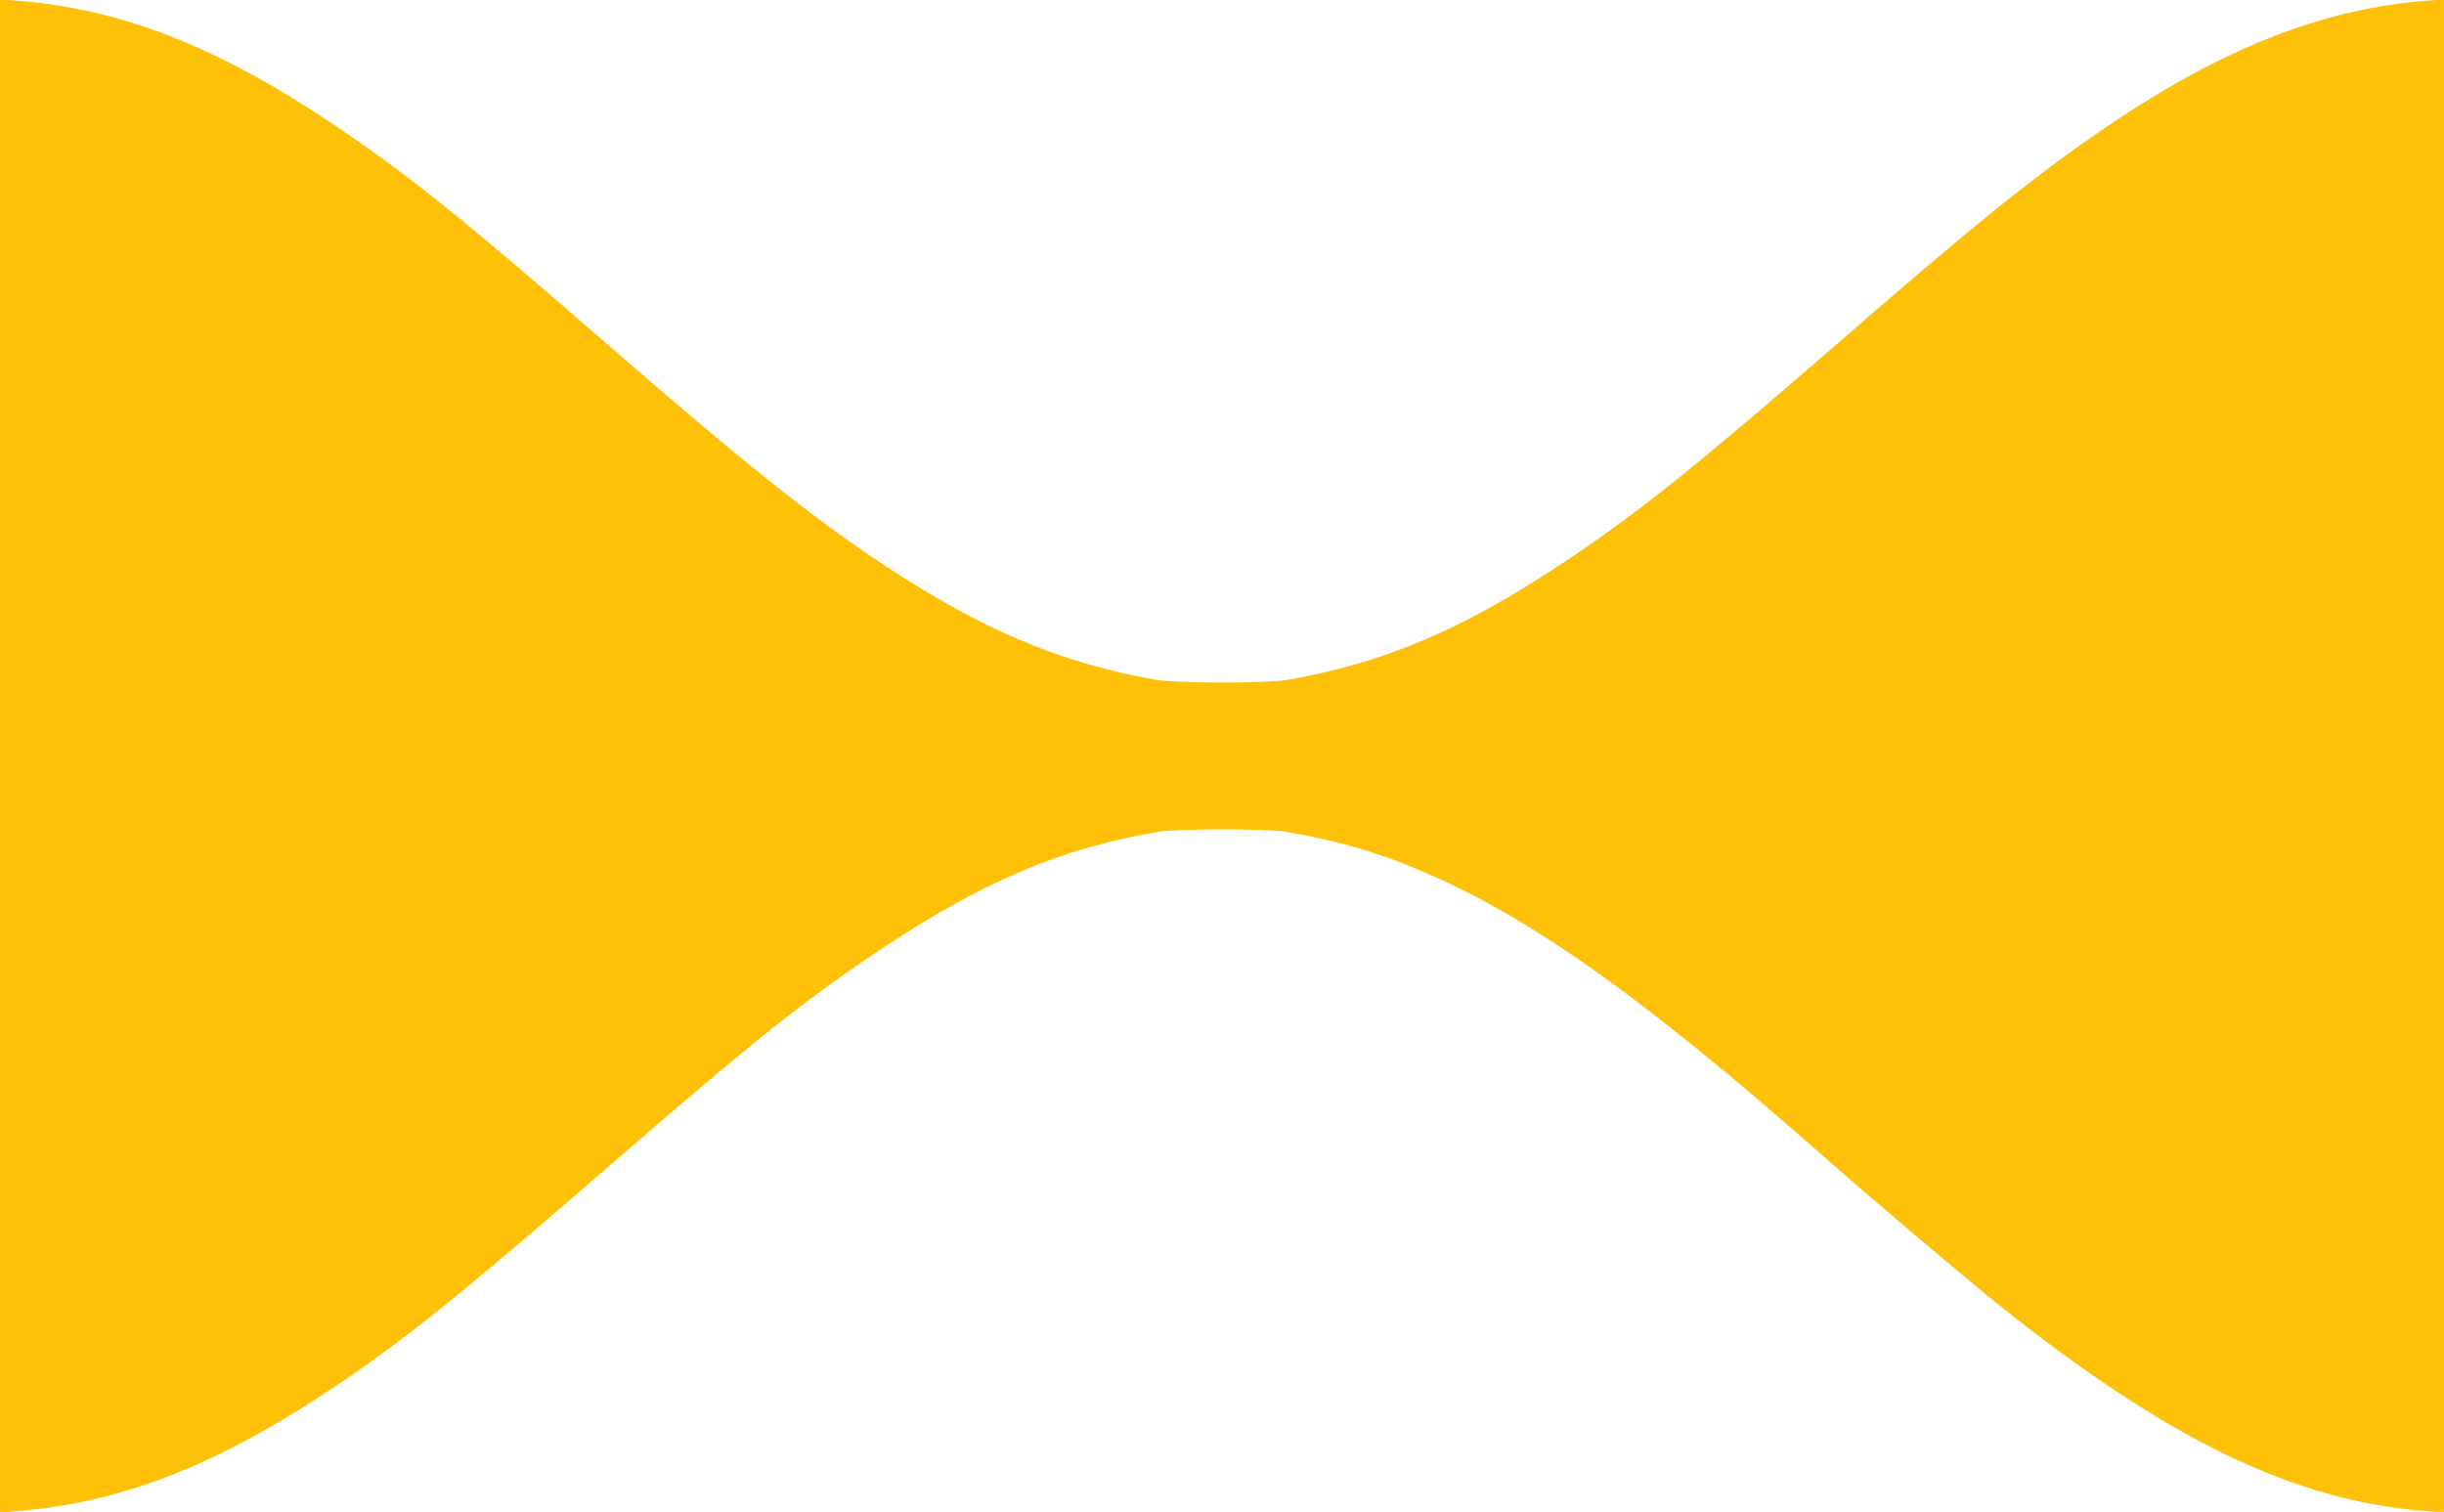 <?xml version="1.0" standalone="no"?>
<!DOCTYPE svg PUBLIC "-//W3C//DTD SVG 20010904//EN"
 "http://www.w3.org/TR/2001/REC-SVG-20010904/DTD/svg10.dtd">
<svg version="1.0" xmlns="http://www.w3.org/2000/svg"
 width="1280pt" height="792pt" viewBox="0 0 1280 792"
 preserveAspectRatio="xMidYMid meet">
<g transform="translate(0,792) scale(0.1,-0.1)"
fill="#ffc107" stroke="none">
<path d="M0 3959 l0 -3962 88 7 c531 42 1021 229 1605 612 398 262 695 499
1547 1239 701 608 985 834 1370 1090 535 356 936 527 1450 617 102 18 578 18
680 0 244 -43 430 -94 628 -173 597 -238 1202 -661 2192 -1535 250 -220 715
-614 895 -759 893 -716 1560 -1039 2253 -1091 l92 -7 0 3962 0 3961 -32 0
c-18 0 -76 -5 -128 -10 -596 -62 -1168 -320 -1876 -845 -284 -211 -548 -430
-1125 -931 -757 -658 -1068 -907 -1449 -1160 -535 -355 -938 -526 -1450 -616
-102 -18 -578 -18 -680 0 -502 88 -909 259 -1424 598 -382 253 -735 534 -1466
1170 -742 646 -1040 885 -1425 1143 -582 391 -1066 587 -1585 641 -52 5 -110
10 -127 10 l-33 0 0 -3961z"/>
</g>
</svg>
